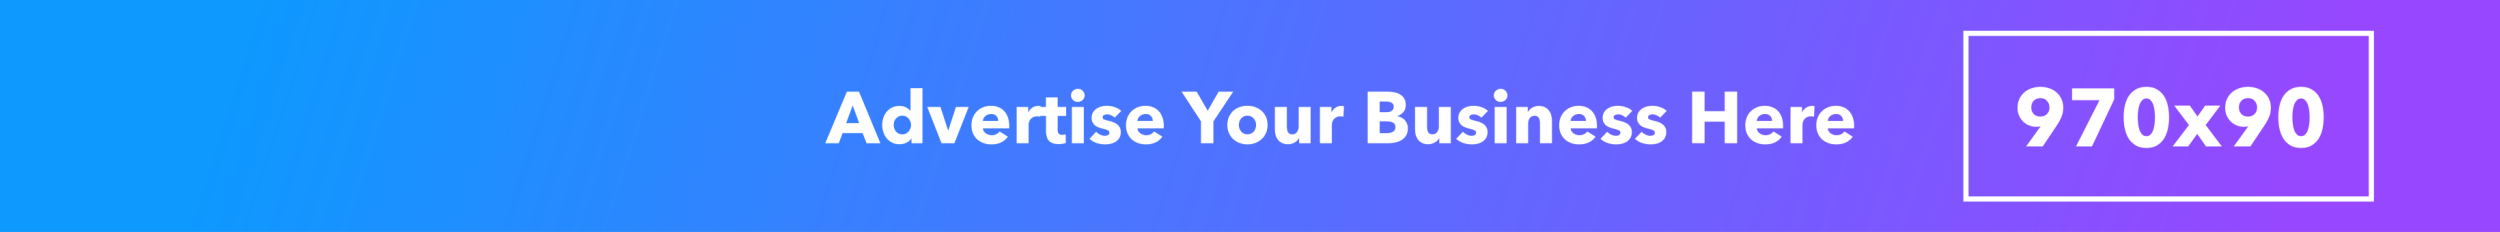 <svg xmlns="http://www.w3.org/2000/svg" xmlns:xlink="http://www.w3.org/1999/xlink" width="970mm" height="90mm" viewBox="0 0 970 90"><defs><linearGradient id="b" x1="117.535" x2="866.093" y1="-64.018" y2="174.458" gradientTransform="matrix(3.78,0,0,3.78,-1.1534203e-4,0)" gradientUnits="userSpaceOnUse"><stop stop-color="#0d99ff" offset="0"></stop><stop stop-color="#9747ff" offset="1"></stop></linearGradient><pattern id="a" width="3666.142" height="340.157" patternTransform="translate(1.1534203e-4)" patternUnits="userSpaceOnUse"><rect width="3666.142" height="340.157" fill="url(#b)" stroke-width="2" style="paint-order:stroke markers fill"></rect><g transform="matrix(3.78,0,0,3.78,321.238,67.306)" style="shape-inside:url(#rect1498);white-space:pre" aria-label="Advertise Your Business Here"><path d="m250.675 37.672-1.552-3.923h-7.733l-1.468 3.923h-5.249l8.382-19.981h4.685l8.297 19.981zm-5.362-14.647-2.54 6.858h5.024z" fill="#fff" style="font-variant-caps:normal;font-variant-east-asian:normal;font-variant-ligatures:normal;font-variant-numeric:normal"></path><path d="m268.075 37.672v-1.834h-.056q-.677 1.072-1.947 1.665-1.242.564-2.653.564-1.58 0-2.822-.621-1.242-.621-2.117-1.637-.847-1.044-1.298-2.399-.452-1.355-.452-2.822 0-1.468.452-2.794.48-1.355 1.326-2.371.875-1.016 2.088-1.609 1.242-.593 2.766-.593 1.552 0 2.625.593t1.665 1.298h.057v-8.777h4.628v21.336zm-.169-7.056q0-.677-.254-1.326-.226-.649-.677-1.157-.423-.508-1.044-.818-.621-.31-1.411-.31-.818 0-1.439.31-.621.31-1.044.818-.423.48-.649 1.129-.198.649-.198 1.326t.198 1.355q.226.649.649 1.157.423.508 1.044.818.621.31 1.439.31.79 0 1.411-.31.621-.31 1.044-.818.452-.508.677-1.157.254-.649.254-1.326z" fill="#fff" style="font-variant-caps:normal;font-variant-east-asian:normal;font-variant-ligatures:normal;font-variant-numeric:normal"></path><path d="m284.703 37.672h-4.995l-5.532-14.055h5.108l2.963 9.116h.085l2.963-9.116h4.939z" fill="#fff" style="font-variant-caps:normal;font-variant-east-asian:normal;font-variant-ligatures:normal;font-variant-numeric:normal"></path><path d="m301.676 29.036q0-1.101-.706-1.891-.677-.79-2.06-.79-.677 0-1.242.226-.564.198-.988.564-.423.367-.677.875-.254.48-.282 1.016zm4.262 1.778q0 .282 0 .564t-.028.536h-10.188q.056.593.339 1.072.31.48.762.847.48.339 1.044.536.593.198 1.214.198 1.101 0 1.863-.395.762-.423 1.242-1.072l3.217 2.032q-.988 1.439-2.625 2.23-1.609.762-3.754.762-1.58 0-2.992-.48-1.411-.508-2.484-1.439-1.044-.96-1.665-2.342-.593-1.383-.593-3.161 0-1.722.593-3.104.593-1.411 1.609-2.371 1.016-.988 2.399-1.524t2.992-.536q1.552 0 2.85.536 1.298.508 2.23 1.496t1.439 2.399q.536 1.411.536 3.217z" fill="#fff" style="font-variant-caps:normal;font-variant-east-asian:normal;font-variant-ligatures:normal;font-variant-numeric:normal"></path><path d="m317.924 27.399q-.31-.085-.621-.113-.282-.028-.564-.028-.931 0-1.58.339-.621.339-1.016.818-.367.48-.536 1.044-.169.564-.169.988v7.225h-4.628v-14.055h4.459v2.032h.056q.536-1.072 1.524-1.75.988-.677 2.286-.677.282 0 .536.028.282.028.452.085z" fill="#fff" style="font-variant-caps:normal;font-variant-east-asian:normal;font-variant-ligatures:normal;font-variant-numeric:normal"></path><path d="m324.691 27.088v5.362q0 .988.367 1.496.395.48 1.383.48.339 0 .706-.056.395-.056.649-.169l.056 3.387q-.48.169-1.214.282-.734.141-1.468.141-1.411 0-2.371-.339-.96-.367-1.552-1.016-.564-.677-.818-1.58-.254-.931-.254-2.06v-5.927h-2.258v-3.471h2.23v-3.697h4.544v3.697h3.302v3.471z" fill="#fff" style="font-variant-caps:normal;font-variant-east-asian:normal;font-variant-ligatures:normal;font-variant-numeric:normal"></path><path d="m335.164 19.13q0 .536-.226 1.016-.198.452-.564.79-.339.339-.847.536-.48.198-1.016.198-1.129 0-1.891-.734-.762-.762-.762-1.806 0-.508.198-.96.198-.48.564-.818.367-.339.847-.536.48-.226 1.044-.226.536 0 1.016.198.508.198.847.536.367.339.564.818.226.452.226.988zm-4.967 18.542v-14.055h4.628v14.055z" fill="#fff" style="font-variant-caps:normal;font-variant-east-asian:normal;font-variant-ligatures:normal;font-variant-numeric:normal"></path><path d="m346.788 27.766q-.564-.536-1.326-.903-.762-.367-1.609-.367-.649 0-1.214.254-.536.254-.536.875 0 .593.593.847.621.254 1.976.564.79.169 1.58.48.818.31 1.468.818t1.044 1.242.395 1.75q0 1.326-.536 2.258-.536.903-1.411 1.468-.847.564-1.919.818-1.072.254-2.145.254-1.722 0-3.387-.536-1.637-.564-2.738-1.637l2.596-2.738q.621.677 1.524 1.129.903.452 1.919.452.564 0 1.101-.254.564-.282.564-.96 0-.649-.677-.96t-2.117-.649q-.734-.169-1.468-.452t-1.326-.762q-.564-.48-.931-1.185-.367-.706-.367-1.693 0-1.27.536-2.145.536-.903 1.383-1.468.847-.564 1.863-.818 1.044-.282 2.06-.282 1.58 0 3.076.508 1.524.48 2.568 1.468z" fill="#fff" style="font-variant-caps:normal;font-variant-east-asian:normal;font-variant-ligatures:normal;font-variant-numeric:normal"></path><path d="m361.538 29.036q0-1.101-.706-1.891-.677-.79-2.06-.79-.677 0-1.242.226-.564.198-.988.564-.423.367-.677.875-.254.48-.282 1.016zm4.262 1.778q0 .282 0 .564t-.028.536h-10.188q.056.593.339 1.072.31.48.762.847.48.339 1.044.536.593.198 1.214.198 1.101 0 1.863-.395.762-.423 1.242-1.072l3.217 2.032q-.988 1.439-2.625 2.23-1.609.762-3.754.762-1.58 0-2.992-.48-1.411-.508-2.484-1.439-1.044-.96-1.665-2.342-.593-1.383-.593-3.161 0-1.722.593-3.104.593-1.411 1.609-2.371 1.016-.988 2.399-1.524 1.383-.536 2.992-.536 1.552 0 2.85.536 1.298.508 2.23 1.496.931.988 1.439 2.399.536 1.411.536 3.217z" fill="#fff" style="font-variant-caps:normal;font-variant-east-asian:normal;font-variant-ligatures:normal;font-variant-numeric:normal"></path><path d="m385.027 29.205v8.467h-4.826v-8.467l-7.507-11.515h5.842l4.262 7.394 4.262-7.394h5.644z" fill="#fff" style="font-variant-caps:normal;font-variant-east-asian:normal;font-variant-ligatures:normal;font-variant-numeric:normal"></path><path d="m406.006 30.588q0 1.722-.621 3.133-.621 1.383-1.693 2.371-1.072.96-2.484 1.496-1.411.536-3.02.536-1.58 0-3.02-.536-1.411-.536-2.484-1.496-1.044-.988-1.665-2.371-.621-1.411-.621-3.133t.621-3.104 1.665-2.342q1.072-.96 2.484-1.468 1.439-.508 3.02-.508 1.609 0 3.02.508 1.411.508 2.484 1.468t1.693 2.342.621 3.104zm-4.459 0q0-.677-.226-1.326-.226-.649-.649-1.129-.423-.508-1.044-.818-.621-.31-1.439-.31-.818 0-1.439.31-.621.31-1.044.818-.395.48-.621 1.129-.198.649-.198 1.326t.198 1.326q.226.649.649 1.185.423.508 1.044.818.621.31 1.439.31.818 0 1.439-.31.621-.31 1.044-.818.423-.536.621-1.185.226-.649.226-1.326z" fill="#fff" style="font-variant-caps:normal;font-variant-east-asian:normal;font-variant-ligatures:normal;font-variant-numeric:normal"></path><path d="m418.221 37.672v-1.947h-.056q-.254.48-.677.903-.395.423-.96.734-.536.31-1.214.508-.649.198-1.383.198-1.411 0-2.399-.508-.96-.508-1.58-1.298-.593-.818-.875-1.834-.254-1.044-.254-2.117v-8.692h4.657v7.62q0 .593.085 1.129.085.536.31.96.254.423.649.677.395.226 1.044.226 1.214 0 1.834-.903.649-.903.649-2.117v-7.592h4.628v14.055z" fill="#fff" style="font-variant-caps:normal;font-variant-east-asian:normal;font-variant-ligatures:normal;font-variant-numeric:normal"></path><path d="m435.388 27.399q-.31-.085-.621-.113-.282-.028-.564-.028-.931 0-1.58.339-.621.339-1.016.818-.367.48-.536 1.044-.169.564-.169.988v7.225h-4.628v-14.055h4.459v2.032h.056q.536-1.072 1.524-1.75.988-.677 2.286-.677.282 0 .536.028.282.028.452.085z" fill="#fff" style="font-variant-caps:normal;font-variant-east-asian:normal;font-variant-ligatures:normal;font-variant-numeric:normal"></path><path d="m460.35 31.858q0 1.637-.649 2.766-.649 1.101-1.722 1.778t-2.455.988q-1.355.282-2.794.282h-7.959v-19.981h7.959q1.157 0 2.371.254 1.214.226 2.201.818.988.564 1.609 1.552t.621 2.512q0 1.665-.903 2.766-.903 1.072-2.371 1.552v.056q.847.141 1.58.536.762.367 1.298.96.564.593.875 1.383.339.79.339 1.778zm-5.475-8.382q0-1.016-.79-1.468-.762-.48-2.286-.48h-2.371v4.12h2.596q1.355 0 2.088-.536.762-.564.762-1.637zm.649 7.93q0-1.242-.931-1.722-.931-.48-2.484-.48h-2.681v4.572h2.709q.564 0 1.157-.085.621-.113 1.101-.367.508-.254.818-.706.31-.48.31-1.214z" fill="#fff" style="font-variant-caps:normal;font-variant-east-asian:normal;font-variant-ligatures:normal;font-variant-numeric:normal"></path><path d="m472.515 37.672v-1.947h-.056q-.254.48-.677.903-.395.423-.96.734-.536.31-1.214.508-.649.198-1.383.198-1.411 0-2.399-.508-.96-.508-1.58-1.298-.593-.818-.875-1.834-.254-1.044-.254-2.117v-8.692h4.657v7.62q0 .593.085 1.129.085.536.31.96.254.423.649.677.395.226 1.044.226 1.214 0 1.834-.903.649-.903.649-2.117v-7.592h4.628v14.055z" fill="#fff" style="font-variant-caps:normal;font-variant-east-asian:normal;font-variant-ligatures:normal;font-variant-numeric:normal"></path><path d="m488.836 27.766q-.564-.536-1.326-.903-.762-.367-1.609-.367-.649 0-1.214.254-.536.254-.536.875 0 .593.593.847.621.254 1.976.564.79.169 1.58.48.818.31 1.468.818.649.508 1.044 1.242t.395 1.75q0 1.326-.536 2.258-.536.903-1.411 1.468-.847.564-1.919.818-1.072.254-2.145.254-1.722 0-3.387-.536-1.637-.564-2.738-1.637l2.596-2.738q.621.677 1.524 1.129.903.452 1.919.452.564 0 1.101-.254.564-.282.564-.96 0-.649-.677-.96t-2.117-.649q-.734-.169-1.468-.452t-1.326-.762q-.564-.48-.931-1.185-.367-.706-.367-1.693 0-1.27.536-2.145.536-.903 1.383-1.468.847-.564 1.863-.818 1.044-.282 2.06-.282 1.58 0 3.076.508 1.524.48 2.568 1.468z" fill="#fff" style="font-variant-caps:normal;font-variant-east-asian:normal;font-variant-ligatures:normal;font-variant-numeric:normal"></path><path d="m498.93 19.13q0 .536-.226 1.016-.198.452-.564.79-.339.339-.847.536-.48.198-1.016.198-1.129 0-1.891-.734-.762-.762-.762-1.806 0-.508.198-.96.198-.48.564-.818.367-.339.847-.536.48-.226 1.044-.226.536 0 1.016.198.508.198.847.536.367.339.564.818.226.452.226.988zm-4.967 18.542v-14.055h4.628v14.055z" fill="#fff" style="font-variant-caps:normal;font-variant-east-asian:normal;font-variant-ligatures:normal;font-variant-numeric:normal"></path><path d="m511.513 37.672v-7.676q0-.593-.113-1.129-.085-.536-.31-.931-.226-.423-.649-.649-.395-.254-1.016-.254t-1.101.254q-.452.226-.762.649-.31.423-.48.988-.141.536-.141 1.129v7.62h-4.657v-14.055h4.487v1.947h.057q.254-.452.649-.875.423-.452.96-.762.564-.31 1.214-.508t1.383-.198q1.411 0 2.399.508.988.508 1.58 1.326.621.79.875 1.834.282 1.044.282 2.088v8.692z" fill="#fff" style="font-variant-caps:normal;font-variant-east-asian:normal;font-variant-ligatures:normal;font-variant-numeric:normal"></path><path d="m529.328 29.036q0-1.101-.706-1.891-.677-.79-2.06-.79-.677 0-1.242.226-.564.198-.988.564-.423.367-.677.875-.254.48-.282 1.016zm4.262 1.778q0 .282 0 .564t-.028.536h-10.188q.057.593.339 1.072.31.48.762.847.48.339 1.044.536.593.198 1.214.198 1.101 0 1.863-.395.762-.423 1.242-1.072l3.217 2.032q-.988 1.439-2.625 2.23-1.609.762-3.754.762-1.58 0-2.992-.48-1.411-.508-2.484-1.439-1.044-.96-1.665-2.342-.593-1.383-.593-3.161 0-1.722.593-3.104.593-1.411 1.609-2.371 1.016-.988 2.399-1.524t2.992-.536q1.552 0 2.85.536 1.298.508 2.23 1.496.931.988 1.439 2.399.536 1.411.536 3.217z" fill="#fff" style="font-variant-caps:normal;font-variant-east-asian:normal;font-variant-ligatures:normal;font-variant-numeric:normal"></path><path d="m544.729 27.766q-.564-.536-1.326-.903-.762-.367-1.609-.367-.649 0-1.214.254-.536.254-.536.875 0 .593.593.847.621.254 1.976.564.79.169 1.58.48.818.31 1.468.818t1.044 1.242q.395.734.395 1.75 0 1.326-.536 2.258-.536.903-1.411 1.468-.847.564-1.919.818-1.072.254-2.145.254-1.722 0-3.387-.536-1.637-.564-2.738-1.637l2.596-2.738q.621.677 1.524 1.129.903.452 1.919.452.564 0 1.101-.254.564-.282.564-.96 0-.649-.677-.96-.677-.31-2.117-.649-.734-.169-1.468-.452t-1.326-.762q-.564-.48-.931-1.185t-.367-1.693q0-1.27.536-2.145.536-.903 1.383-1.468.847-.564 1.863-.818 1.044-.282 2.06-.282 1.58 0 3.076.508 1.524.48 2.568 1.468z" fill="#fff" style="font-variant-caps:normal;font-variant-east-asian:normal;font-variant-ligatures:normal;font-variant-numeric:normal"></path><path d="m558.068 27.766q-.564-.536-1.326-.903-.762-.367-1.609-.367-.649 0-1.214.254-.536.254-.536.875 0 .593.593.847.621.254 1.976.564.79.169 1.58.48.818.31 1.468.818t1.044 1.242.395 1.75q0 1.326-.536 2.258-.536.903-1.411 1.468-.847.564-1.919.818-1.072.254-2.145.254-1.722 0-3.387-.536-1.637-.564-2.738-1.637l2.596-2.738q.621.677 1.524 1.129.903.452 1.919.452.564 0 1.101-.254.564-.282.564-.96 0-.649-.677-.96-.677-.31-2.117-.649-.734-.169-1.468-.452-.734-.282-1.326-.762-.564-.48-.931-1.185t-.367-1.693q0-1.27.536-2.145.536-.903 1.383-1.468t1.863-.818q1.044-.282 2.06-.282 1.58 0 3.076.508 1.524.48 2.568 1.468z" fill="#fff" style="font-variant-caps:normal;font-variant-east-asian:normal;font-variant-ligatures:normal;font-variant-numeric:normal"></path><path d="m583.064 37.672v-8.354h-7.789v8.354h-4.826v-19.981h4.826v7.564h7.789v-7.564h4.826v19.981z" fill="#fff" style="font-variant-caps:normal;font-variant-east-asian:normal;font-variant-ligatures:normal;font-variant-numeric:normal"></path><path d="m601.427 29.036q0-1.101-.706-1.891-.677-.79-2.06-.79-.677 0-1.242.226-.564.198-.988.564-.423.367-.677.875-.254.48-.282 1.016zm4.262 1.778q0 .282 0 .564t-.028.536h-10.188q.057.593.339 1.072.31.48.762.847.48.339 1.044.536.593.198 1.214.198 1.101 0 1.863-.395.762-.423 1.242-1.072l3.217 2.032q-.988 1.439-2.625 2.23-1.609.762-3.754.762-1.58 0-2.992-.48-1.411-.508-2.484-1.439-1.044-.96-1.665-2.342-.593-1.383-.593-3.161 0-1.722.593-3.104.593-1.411 1.609-2.371 1.016-.988 2.399-1.524 1.383-.536 2.992-.536 1.552 0 2.85.536 1.298.508 2.23 1.496.931.988 1.439 2.399.536 1.411.536 3.217z" fill="#fff" style="font-variant-caps:normal;font-variant-east-asian:normal;font-variant-ligatures:normal;font-variant-numeric:normal"></path><path d="m617.675 27.399q-.31-.085-.621-.113-.282-.028-.564-.028-.931 0-1.58.339-.621.339-1.016.818-.367.48-.536 1.044-.169.564-.169.988v7.225h-4.628v-14.055h4.459v2.032h.056q.536-1.072 1.524-1.75.988-.677 2.286-.677.282 0 .536.028.282.028.452.085z" fill="#fff" style="font-variant-caps:normal;font-variant-east-asian:normal;font-variant-ligatures:normal;font-variant-numeric:normal"></path><path d="m628.933 29.036q0-1.101-.706-1.891-.677-.79-2.06-.79-.677 0-1.242.226-.564.198-.988.564-.423.367-.677.875-.254.48-.282 1.016zm4.262 1.778q0 .282 0 .564t-.028.536h-10.188q.056.593.339 1.072.31.48.762.847.48.339 1.044.536.593.198 1.214.198 1.101 0 1.863-.395.762-.423 1.242-1.072l3.217 2.032q-.988 1.439-2.625 2.23-1.609.762-3.754.762-1.58 0-2.992-.48-1.411-.508-2.484-1.439-1.044-.96-1.665-2.342-.593-1.383-.593-3.161 0-1.722.593-3.104.593-1.411 1.609-2.371 1.016-.988 2.399-1.524t2.992-.536q1.552 0 2.85.536 1.298.508 2.23 1.496t1.439 2.399q.536 1.411.536 3.217z" fill="#fff" style="font-variant-caps:normal;font-variant-east-asian:normal;font-variant-ligatures:normal;font-variant-numeric:normal"></path></g><g transform="matrix(3.78,0,0,3.78,-1.1534203e-4,0)"><g transform="translate(0,14.309)" style="shape-inside:url(#rect1512);white-space:pre" aria-label="970x90"><path d="m799.182 27.358q0 2-.699 3.651-.699 1.619-1.81 3.302l-5.429 8.096h-6.445l5.588-7.747.064-.095q-.349.127-.794.191-.413.064-.794.064-1.492 0-2.826-.508-1.333-.54-2.349-1.492-1.016-.984-1.619-2.318-.603-1.365-.603-3.016 0-1.905.699-3.429t1.905-2.572 2.826-1.587q1.619-.572 3.429-.572 1.841 0 3.461.572 1.619.54 2.794 1.587 1.206 1.048 1.905 2.54t.699 3.334zm-5.334-.064q0-1.46-.953-2.508-.921-1.079-2.54-1.079t-2.603 1.016q-.953.984-.953 2.603 0 1.524.953 2.54.953.984 2.54.984t2.572-.984.984-2.572z" fill="#fff" style="font-variant-caps:normal;font-variant-east-asian:normal;font-variant-ligatures:normal;font-variant-numeric:normal"></path><path d="m810.31 42.407h-6.191l9.112-17.907h-10.636v-4.572h16.32v4.255z" fill="#fff" style="font-variant-caps:normal;font-variant-east-asian:normal;font-variant-ligatures:normal;font-variant-numeric:normal"></path><path d="m840.17 31.104q0 2.381-.476 4.54t-1.524 3.81q-1.048 1.619-2.731 2.603-1.651.953-4.032.953t-4.064-.953q-1.683-.984-2.762-2.603-1.048-1.651-1.524-3.81t-.476-4.54.476-4.508q.476-2.159 1.524-3.747 1.079-1.619 2.762-2.572t4.064-.953 4.032.953q1.683.953 2.731 2.572 1.048 1.587 1.524 3.747.476 2.127.476 4.508zm-5.461 0q0-1.048-.127-2.318t-.476-2.349q-.349-1.111-1.016-1.841-.635-.762-1.683-.762t-1.714.762q-.667.73-1.048 1.841-.349 1.079-.476 2.349t-.127 2.318q0 1.079.127 2.381.127 1.27.476 2.381.381 1.079 1.048 1.841.667.73 1.714.73t1.683-.73q.667-.762 1.016-1.841.349-1.111.476-2.381.127-1.302.127-2.381z" fill="#fff" style="font-variant-caps:normal;font-variant-east-asian:normal;font-variant-ligatures:normal;font-variant-numeric:normal"></path><path d="m854.473 42.407-3.397-4.858-3.493 4.858h-6.032l6.318-8.287-5.715-7.525h6.064l2.953 4.223 2.985-4.223h5.874l-5.683 7.525 6.255 8.287z" fill="#fff" style="font-variant-caps:normal;font-variant-east-asian:normal;font-variant-ligatures:normal;font-variant-numeric:normal"></path><path d="m879.611 27.358q0 2-.699 3.651-.699 1.619-1.81 3.302l-5.429 8.096h-6.445l5.588-7.747.064-.095q-.349.127-.794.191-.413.064-.794.064-1.492 0-2.826-.508-1.333-.54-2.349-1.492-1.016-.984-1.619-2.318-.603-1.365-.603-3.016 0-1.905.699-3.429t1.905-2.572 2.826-1.587q1.619-.572 3.429-.572 1.841 0 3.461.572 1.619.54 2.794 1.587 1.206 1.048 1.905 2.54t.699 3.334zm-5.334-.064q0-1.46-.953-2.508-.921-1.079-2.54-1.079t-2.603 1.016q-.953.984-.953 2.603 0 1.524.953 2.54.953.984 2.54.984t2.572-.984.984-2.572z" fill="#fff" style="font-variant-caps:normal;font-variant-east-asian:normal;font-variant-ligatures:normal;font-variant-numeric:normal"></path><path d="m900.073 31.104q0 2.381-.476 4.54t-1.524 3.81q-1.048 1.619-2.731 2.603-1.651.953-4.032.953t-4.064-.953q-1.683-.984-2.762-2.603-1.048-1.651-1.524-3.81t-.476-4.54.476-4.508q.476-2.159 1.524-3.747 1.079-1.619 2.762-2.572t4.064-.953 4.032.953q1.683.953 2.731 2.572 1.048 1.587 1.524 3.747.476 2.127.476 4.508zm-5.461 0q0-1.048-.127-2.318t-.476-2.349q-.349-1.111-1.016-1.841-.635-.762-1.683-.762t-1.714.762q-.667.73-1.048 1.841-.349 1.079-.476 2.349t-.127 2.318q0 1.079.127 2.381.127 1.27.476 2.381.381 1.079 1.048 1.841.667.73 1.714.73t1.683-.73q.667-.762 1.016-1.841.349-1.111.476-2.381.127-1.302.127-2.381z" fill="#fff" style="font-variant-caps:normal;font-variant-east-asian:normal;font-variant-ligatures:normal;font-variant-numeric:normal"></path></g><path d="m761.495 12.919h157.027v64.161h-157.027z" fill="none" stroke="#fff" stroke-width="2" style="paint-order:stroke markers fill"></path></g></pattern></defs><rect transform="scale(.265)" x="0" y="-1.3427579e-14" width="3666.142" height="340.157" fill="url(#a)"></rect></svg>